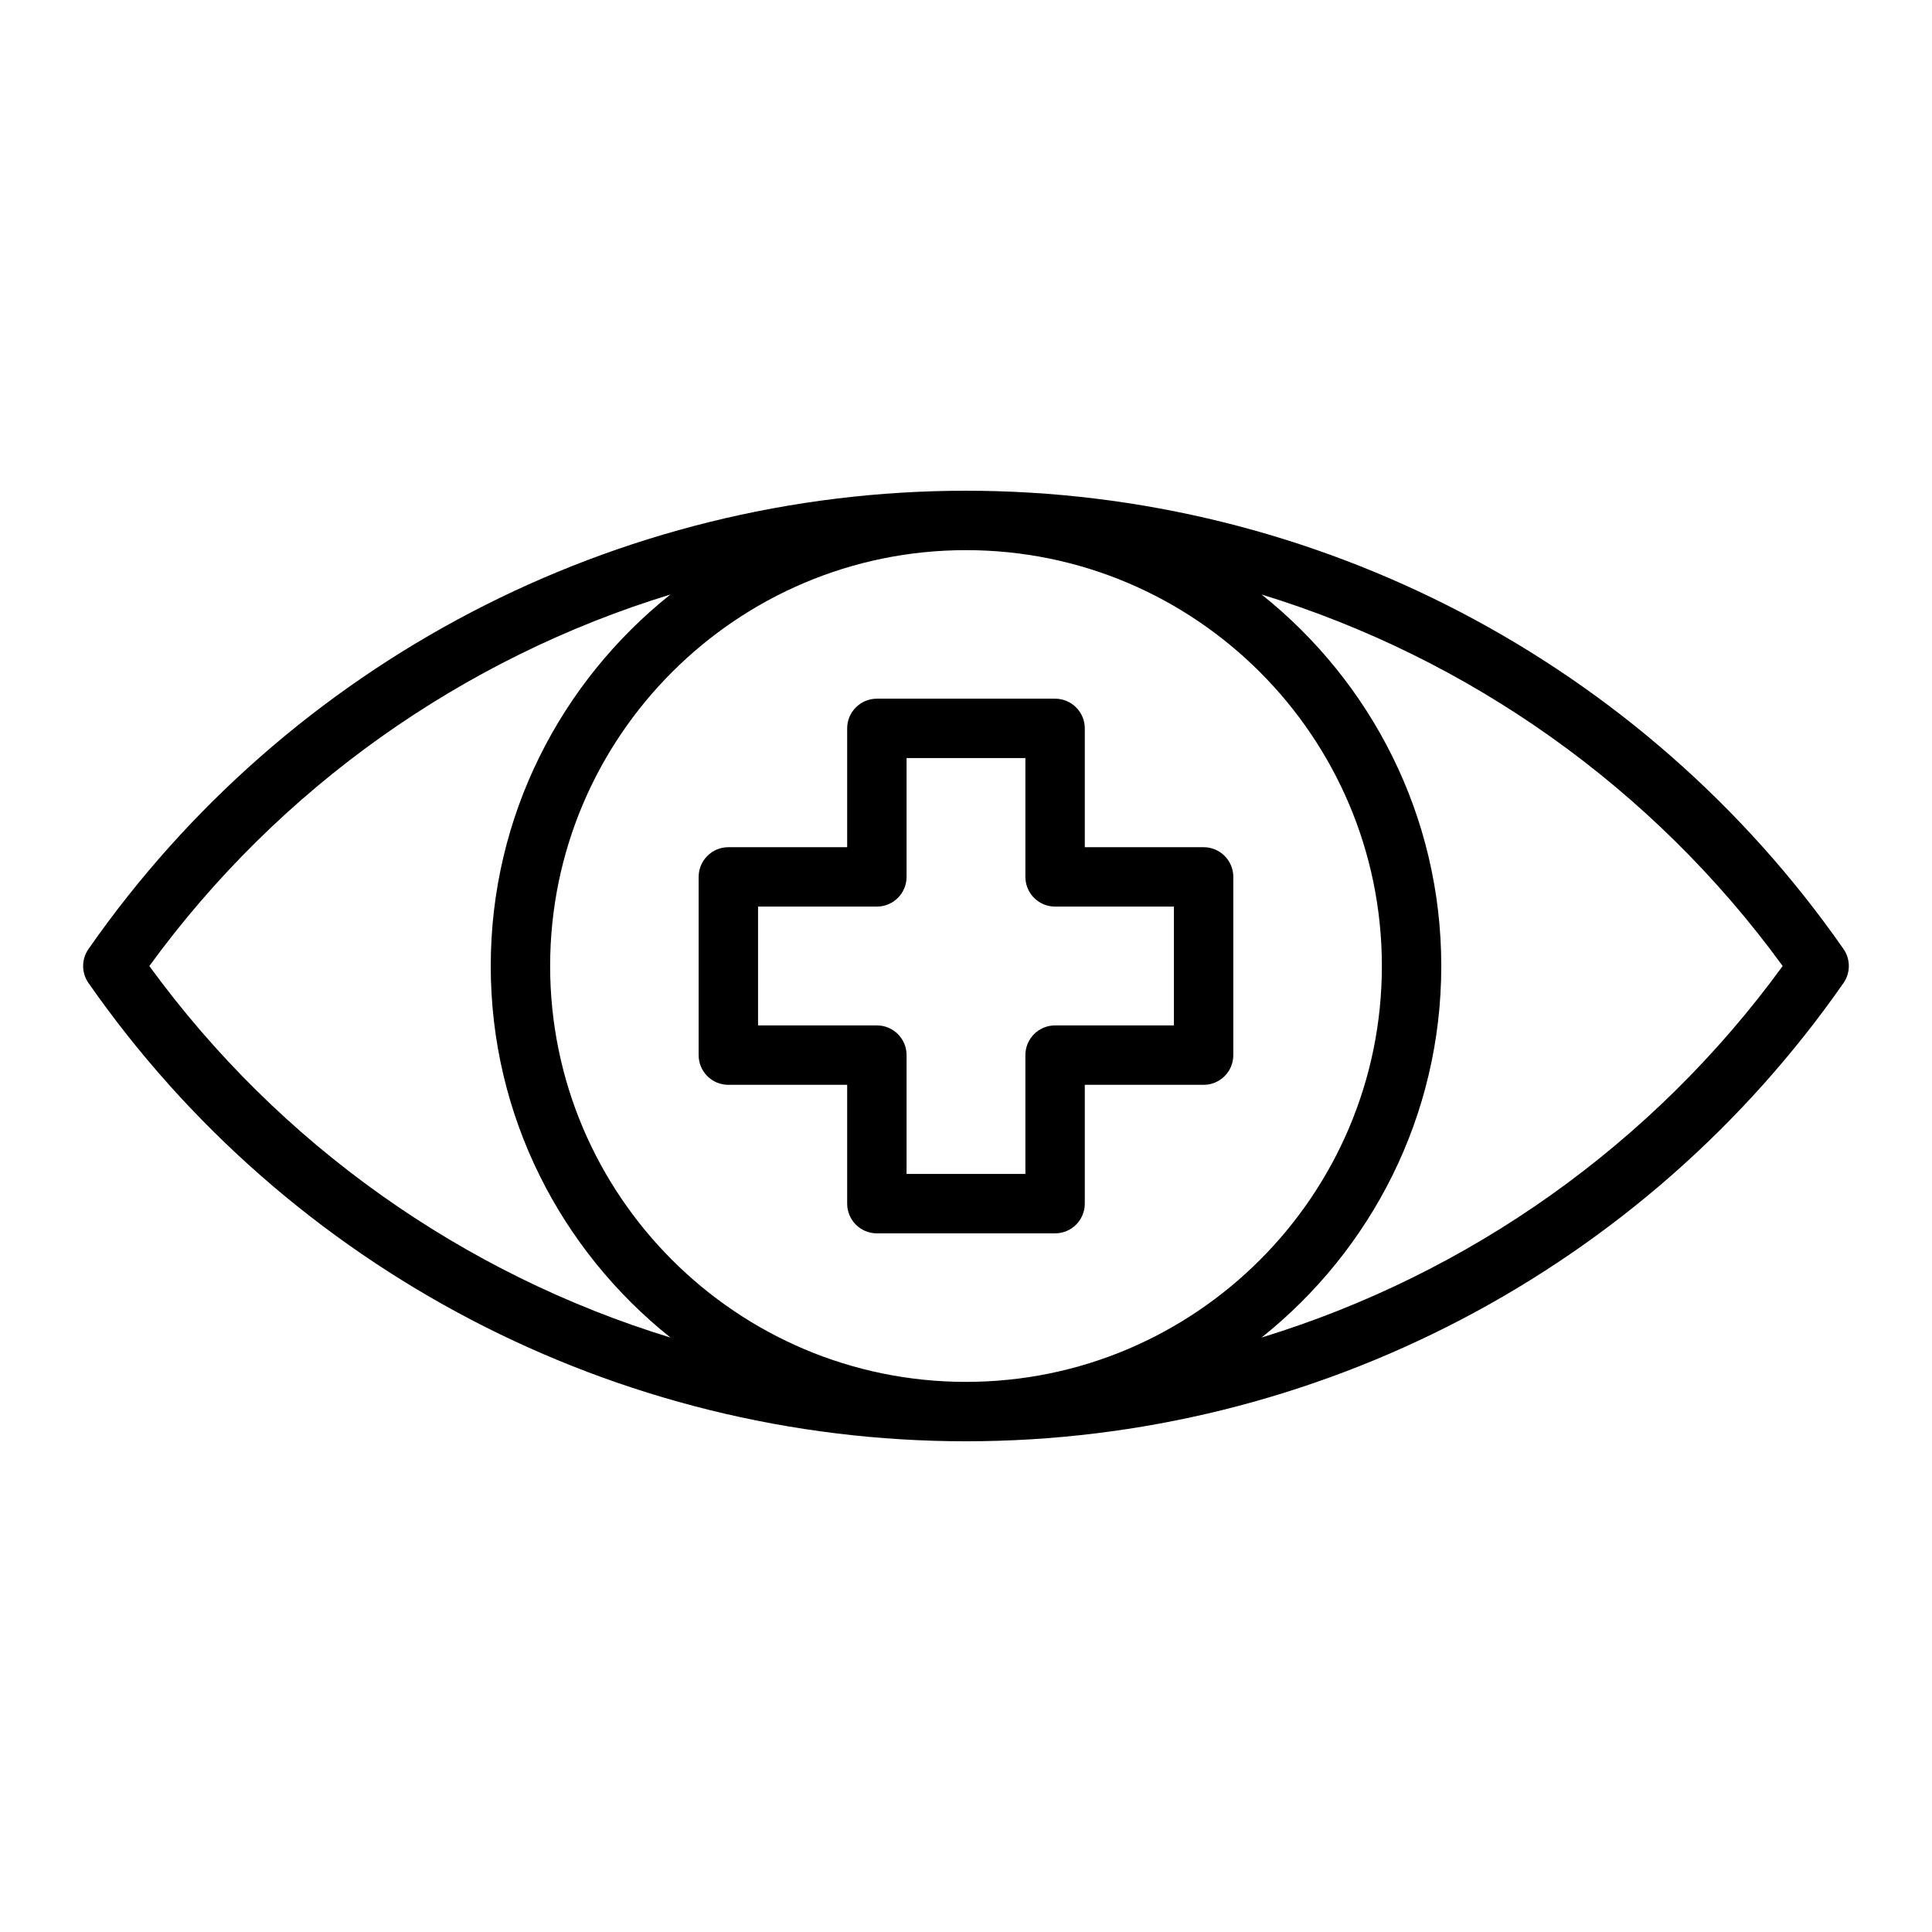 <?xml version="1.0" encoding="UTF-8"?>
<!-- Uploaded to: SVG Repo, www.svgrepo.com, Generator: SVG Repo Mixer Tools -->
<svg fill="#000000" width="800px" height="800px" version="1.1" viewBox="144 144 512 512" xmlns="http://www.w3.org/2000/svg">
 <g>
  <path d="m337.02 431.49h31.488v31.488c0 4.352 3.527 7.871 7.871 7.871h47.23c4.344 0 7.871-3.519 7.871-7.871v-31.488h31.488c4.344 0 7.871-3.519 7.871-7.871v-47.23c0-4.344-3.527-7.871-7.871-7.871h-31.488v-31.488c0-4.344-3.527-7.871-7.871-7.871h-47.23c-4.344 0-7.871 3.527-7.871 7.871v31.488h-31.488c-4.344 0-7.871 3.527-7.871 7.871v47.23c-0.004 4.352 3.523 7.871 7.871 7.871zm7.871-47.234h31.488c4.344 0 7.871-3.527 7.871-7.871v-31.488h31.488v31.488c0 4.344 3.527 7.871 7.871 7.871h31.488v31.488h-31.488c-4.344 0-7.871 3.519-7.871 7.871v31.488h-31.488v-31.488c0-4.352-3.527-7.871-7.871-7.871h-31.488z"/>
  <path d="m632.55 395.5c-52.996-76.043-139.93-121.45-232.55-121.45-92.617 0-179.55 45.406-232.55 121.45-1.891 2.707-1.891 6.297 0 9.004 52.996 76.047 139.93 121.45 232.55 121.45 92.621 0 179.55-45.406 232.55-121.45 1.879-2.707 1.879-6.297 0-9.004zm-122.34 4.504c0 60.773-49.438 110.21-110.21 110.21-60.773 0-110.21-49.438-110.21-110.21 0-60.773 49.438-110.21 110.21-110.21 60.77-0.004 110.21 49.434 110.21 110.21zm-326.63 0c34.52-47.422 83.254-81.648 138.09-98.457-28.961 23.09-47.617 58.605-47.617 98.457 0 39.848 18.656 75.367 47.633 98.465-54.852-16.816-103.58-51.047-138.11-98.465zm294.74 98.461c28.977-23.094 47.633-58.613 47.633-98.461s-18.656-75.367-47.625-98.457c54.844 16.809 103.57 51.035 138.1 98.457-34.527 47.418-83.258 81.648-138.11 98.461z"/>
 </g>
</svg>